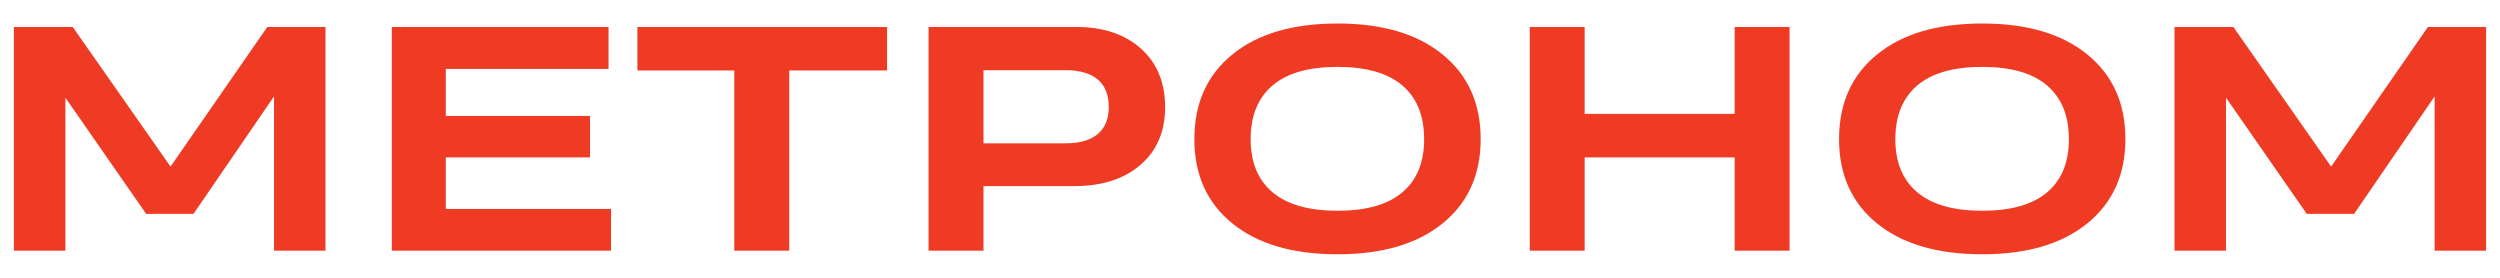 <?xml version="1.0" encoding="UTF-8"?>
<!DOCTYPE svg PUBLIC "-//W3C//DTD SVG 1.1//EN" "http://www.w3.org/Graphics/SVG/1.1/DTD/svg11.dtd">
<!-- Creator: CorelDRAW 2021 (64-Bit) -->
<svg xmlns="http://www.w3.org/2000/svg" xml:space="preserve" width="900px" height="100px" version="1.1" style="shape-rendering:geometricPrecision; text-rendering:geometricPrecision; image-rendering:optimizeQuality; fill-rule:evenodd; clip-rule:evenodd"
viewBox="0 0 900 100"
 xmlns:xlink="http://www.w3.org/1999/xlink"
 xmlns:xodm="http://www.corel.com/coreldraw/odm/2003">
 <defs>
  <style type="text/css">
   <![CDATA[
    .fil0 {fill:#EF3B24;fill-rule:nonzero}
   ]]>
  </style>
 </defs>
 <g id="Слой_x0020_1">
  <path class="fil0" d="M5 90.25l0 -80.54 21.18 0 35.21 50.26 34.84 -50.26 20.95 0 0 80.54 -18.53 0 0 -55.55 -29 42.3 -17.03 0 -29.08 -41.84 0 55.09 -18.54 0 0 0zm136.05 0l0 -80.54 78.02 0 0 15.1 -58.58 0 0 16.92 51.91 0 0 14.94 -51.91 0 0 18.54 59.48 0 0 15.04 -78.92 0zm123.29 0l0 -64.88 -34.88 0 0 -15.66 89.89 0 0 15.66 -35.22 0 0 64.88 -19.79 0zm69.94 0l0 -80.54 53.16 0c9.75,0 17.53,2.61 23.32,7.8 5.8,5.22 8.68,12.23 8.68,21.07 0,8.72 -2.94,15.64 -8.84,20.74 -5.92,5.13 -13.88,7.68 -23.97,7.68l-32.57 0 0 23.25 -19.78 0 0 0zm49.26 -64.99l-29.48 0 0 26.34 29.48 0c5.11,0 8.97,-1.12 11.64,-3.34 2.64,-2.23 3.98,-5.46 3.98,-9.68 0,-4.39 -1.31,-7.71 -3.96,-9.96 -2.63,-2.23 -6.52,-3.36 -11.66,-3.36zm97.99 66.28c-16.16,0 -28.77,-3.71 -37.9,-11.11 -9.12,-7.41 -13.66,-17.53 -13.66,-30.34 0,-12.9 4.54,-23.03 13.66,-30.47 9.13,-7.44 21.74,-11.16 37.9,-11.16 16.09,0 28.72,3.72 37.82,11.16 9.12,7.44 13.69,17.57 13.69,30.47 0,12.81 -4.58,22.93 -13.71,30.34 -9.14,7.4 -21.74,11.11 -37.8,11.11l0 0zm-23.4 -22.31c5.25,4.44 13.05,6.64 23.4,6.64 10.33,0 18.11,-2.2 23.33,-6.64 5.22,-4.4 7.83,-10.78 7.83,-19.14 0,-8.42 -2.62,-14.86 -7.86,-19.34 -5.23,-4.45 -13.02,-6.67 -23.3,-6.67 -10.35,0 -18.15,2.22 -23.4,6.67 -5.25,4.48 -7.9,10.92 -7.9,19.34 0,8.36 2.65,14.74 7.9,19.14zm92.59 21.02l0 -80.54 19.76 0 0 31.28 54 0 0 -31.28 19.77 0 0 80.54 -19.77 0 0 -33.58 -54 0 0 33.58 -19.76 0zm162.9 1.29c-16.14,0 -28.77,-3.71 -37.89,-11.11 -9.13,-7.41 -13.67,-17.53 -13.67,-30.34 0,-12.9 4.54,-23.03 13.67,-30.47 9.12,-7.44 21.75,-11.16 37.89,-11.16 16.1,0 28.72,3.72 37.83,11.16 9.13,7.44 13.69,17.57 13.69,30.47 0,12.81 -4.59,22.93 -13.72,30.34 -9.14,7.4 -21.73,11.11 -37.8,11.11zm-23.39 -22.31c5.25,4.44 13.06,6.64 23.39,6.64 10.34,0 18.12,-2.2 23.34,-6.64 5.23,-4.4 7.84,-10.78 7.84,-19.14 0,-8.42 -2.64,-14.86 -7.87,-19.34 -5.24,-4.45 -13.02,-6.67 -23.31,-6.67 -10.33,0 -18.14,2.22 -23.39,6.67 -5.25,4.48 -7.91,10.92 -7.91,19.34 0,8.36 2.66,14.74 7.91,19.14zm92.59 21.02l0 -80.54 21.19 0 35.19 50.26 34.85 -50.26 20.95 0 0 80.54 -18.54 0 0 -55.55 -28.99 42.3 -17.03 0 -29.08 -41.84 0 55.09 -18.54 0 0 0z"/>
 </g>
</svg>
